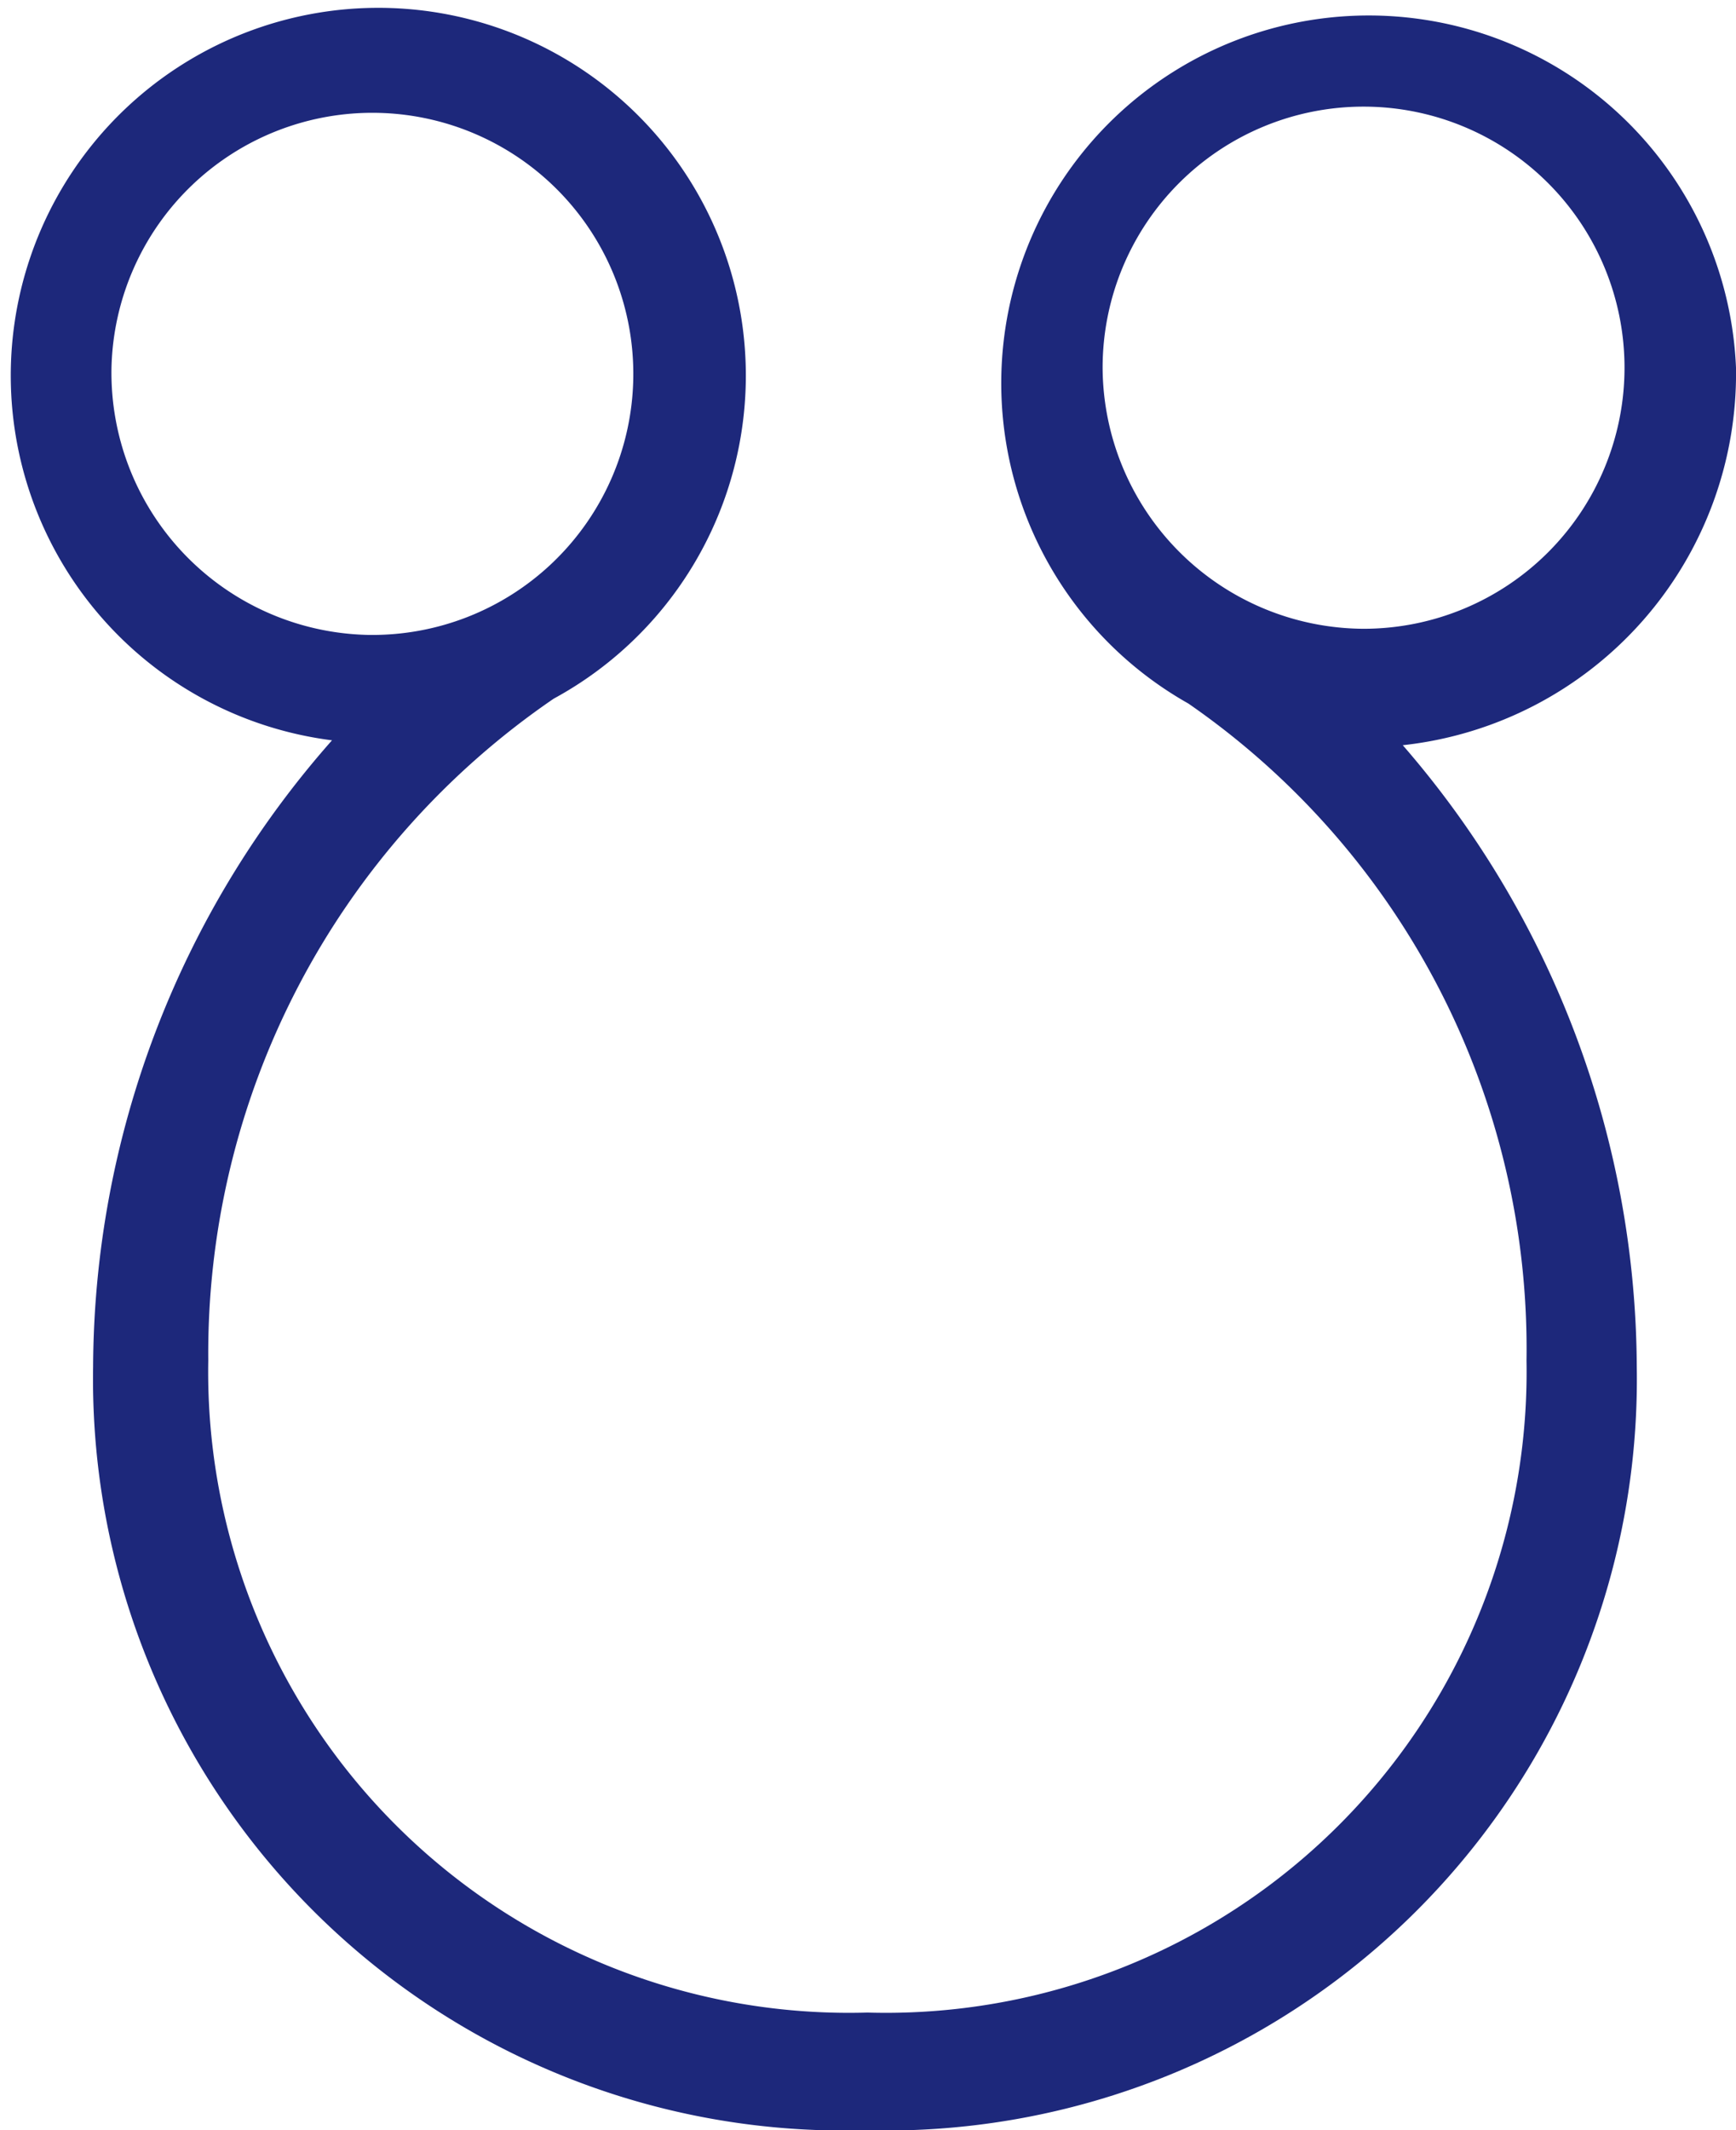 <svg xmlns="http://www.w3.org/2000/svg" viewBox="0 0 14.17 17.38"><defs><style>.cls-1{fill:#1d287b;}</style></defs><title>symbolDragontail</title><g id="レイヤー_2" data-name="レイヤー 2"><g id="記号"><path class="cls-1" d="M14.17,3A3,3,0,1,0,9.7,5.74l0,0a6.4,6.4,0,0,1,2.76,5.36,5.23,5.23,0,0,1-5.38,5.32,5.23,5.23,0,0,1-5.38-5.32,6.47,6.47,0,0,1,2.82-5.4h0a3,3,0,1,0-1.81.34A7.76,7.76,0,0,0,.76,11.15a6.13,6.13,0,0,0,6.3,6.23,6.13,6.13,0,0,0,6.3-6.23,7.78,7.78,0,0,0-1.91-5.07A3.05,3.05,0,0,0,14.17,3ZM.91,3A2.13,2.13,0,1,1,3,5.18,2.14,2.14,0,0,1,.91,3ZM9,3a2.13,2.13,0,1,1,2.13,2.13A2.14,2.14,0,0,1,9,3Z"/></g></g></svg>